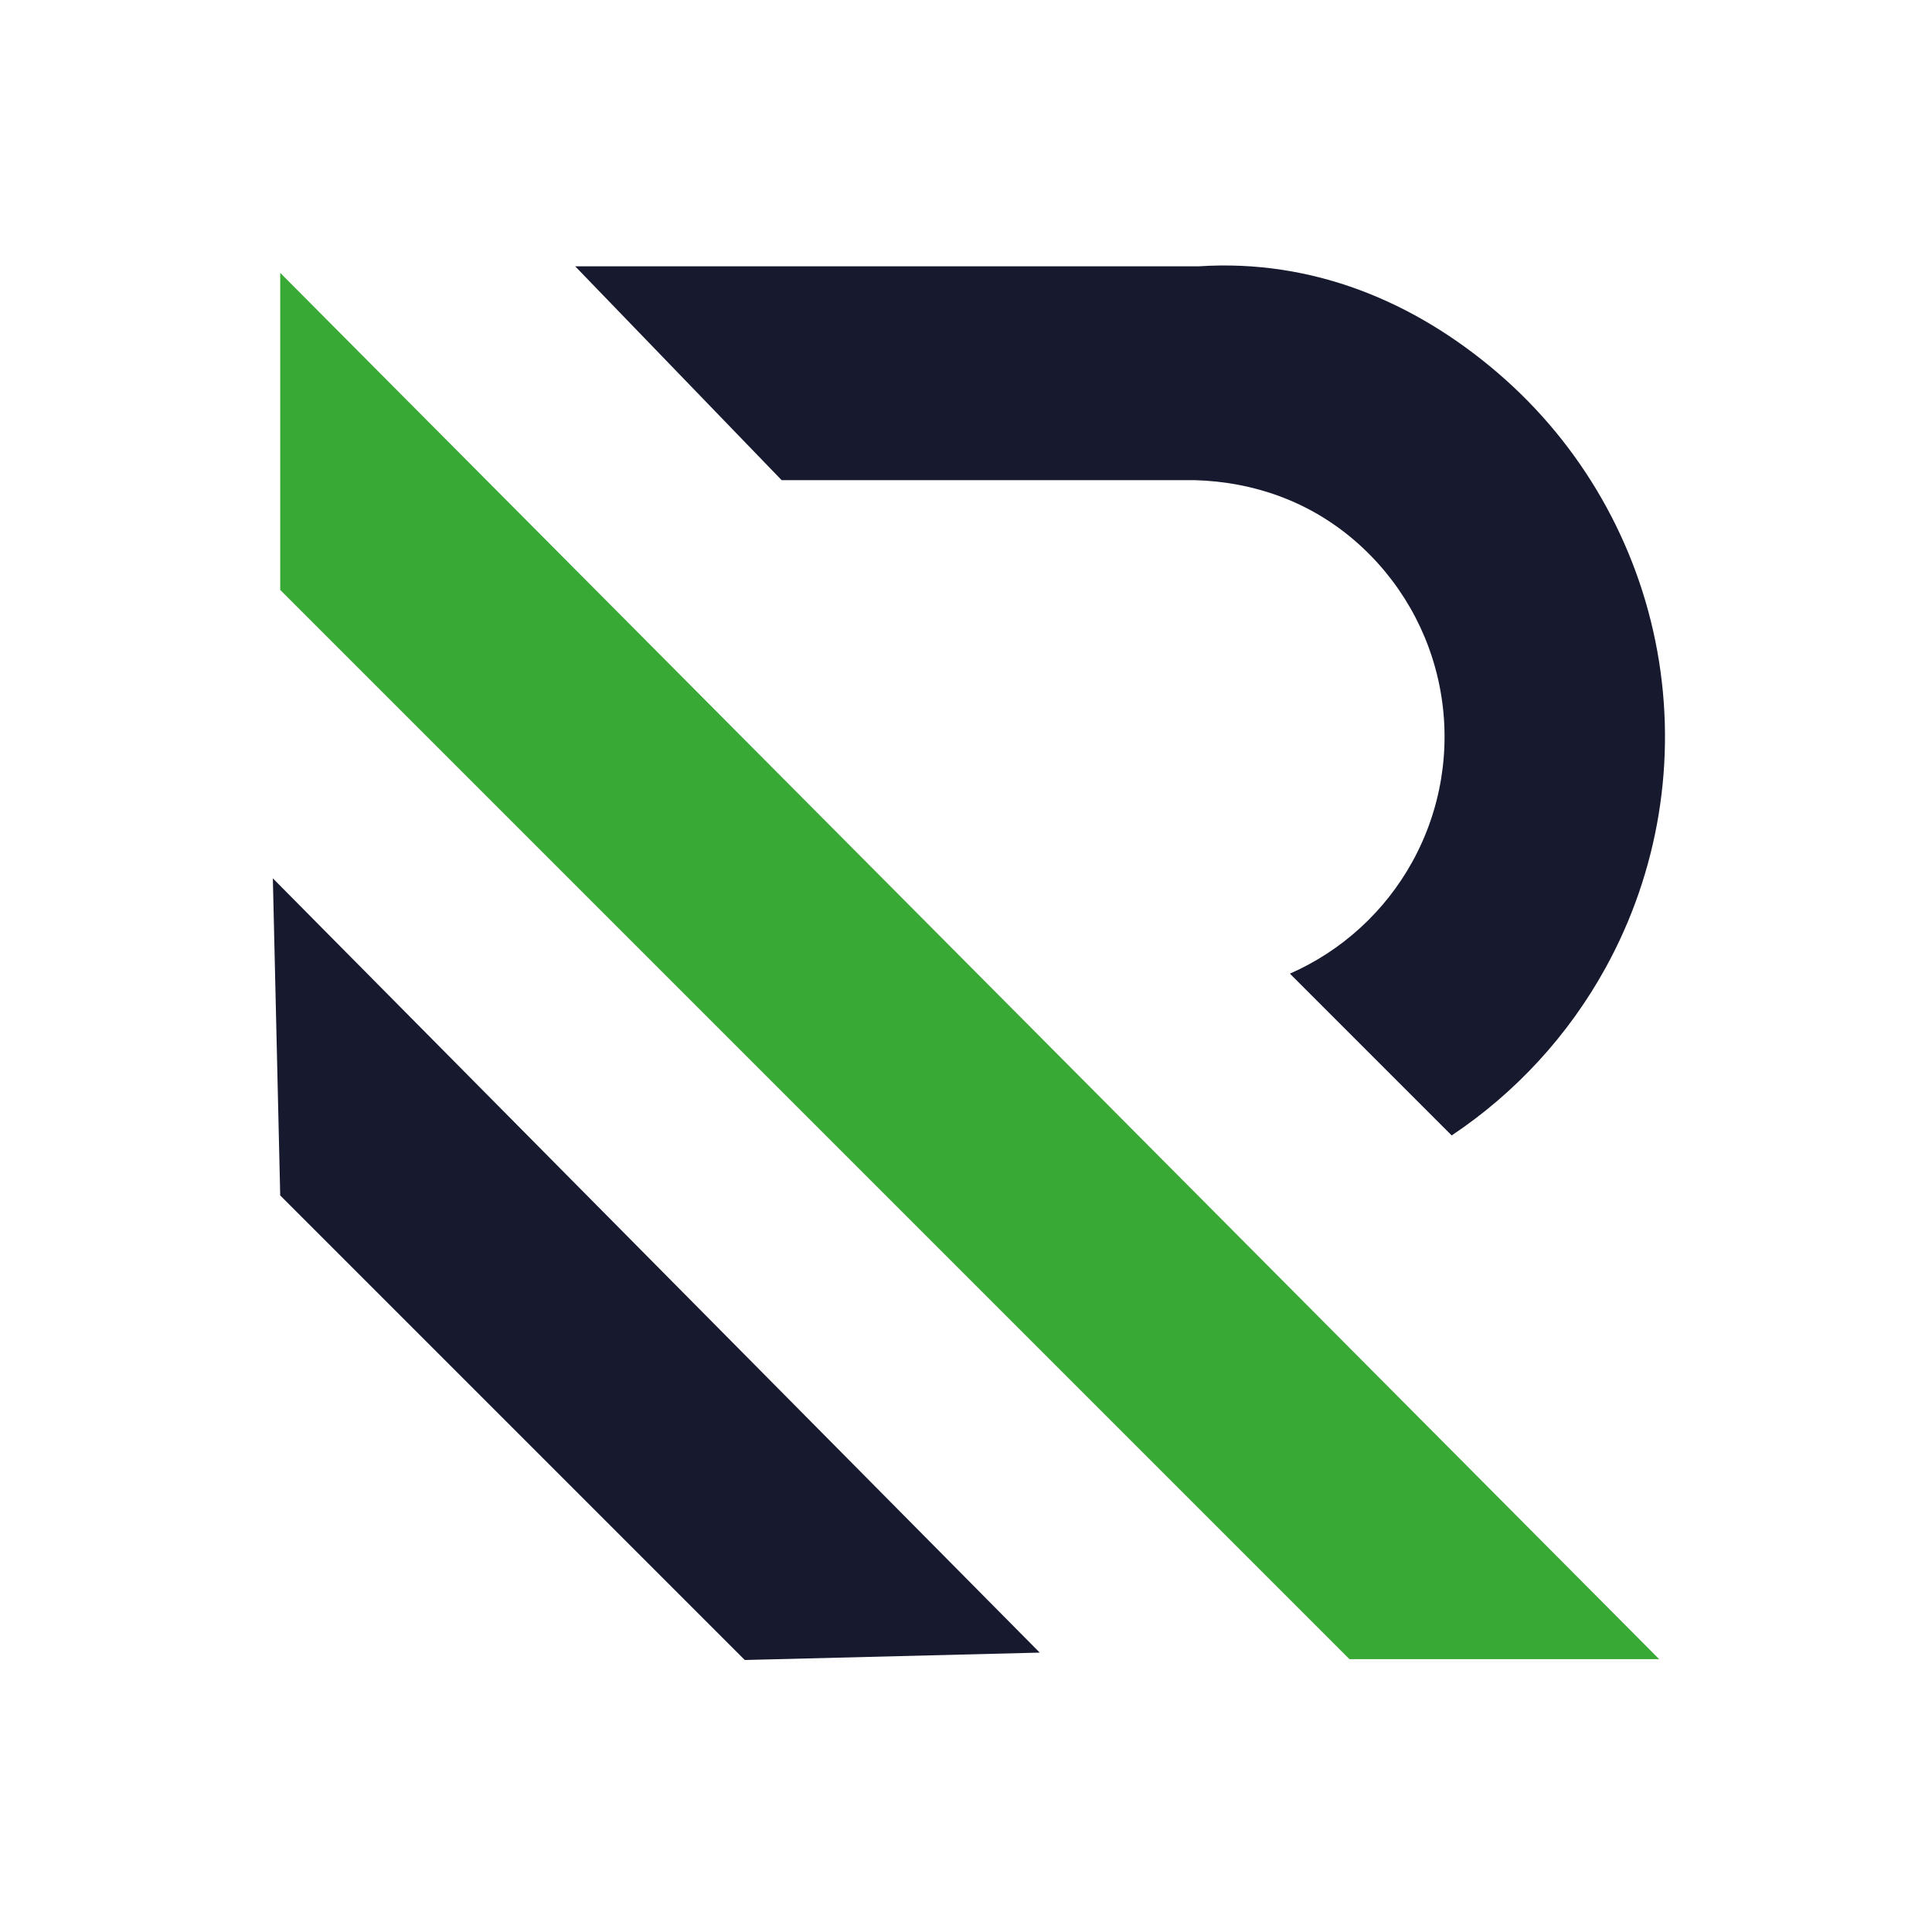 <svg width="80" height="80" viewBox="0 0 80 80" fill="none" xmlns="http://www.w3.org/2000/svg">
<path fill-rule="evenodd" clip-rule="evenodd" d="M11.603 11.298V24.427L55.878 68.702H68.702L11.603 11.298Z" fill="#39A935"/>
<path fill-rule="evenodd" clip-rule="evenodd" d="M60.111 47.016C62.745 45.258 64.937 42.885 66.483 40.078C68.681 36.086 69.438 31.459 68.627 26.974C67.817 22.49 65.488 18.421 62.031 15.451C58.575 12.482 54.351 10.721 49.646 11.027V11.027H23.817L32.366 19.882H49.467C51.927 19.95 54.216 20.771 56.083 22.374C57.95 23.979 59.208 26.176 59.645 28.598C60.083 31.02 59.674 33.519 58.487 35.675C57.35 37.74 55.566 39.37 53.413 40.317L60.111 47.016ZM11.298 36.37L11.603 49.5L30.84 68.737L43.053 68.431L11.298 36.37Z" fill="#17192F"/>
</svg>
